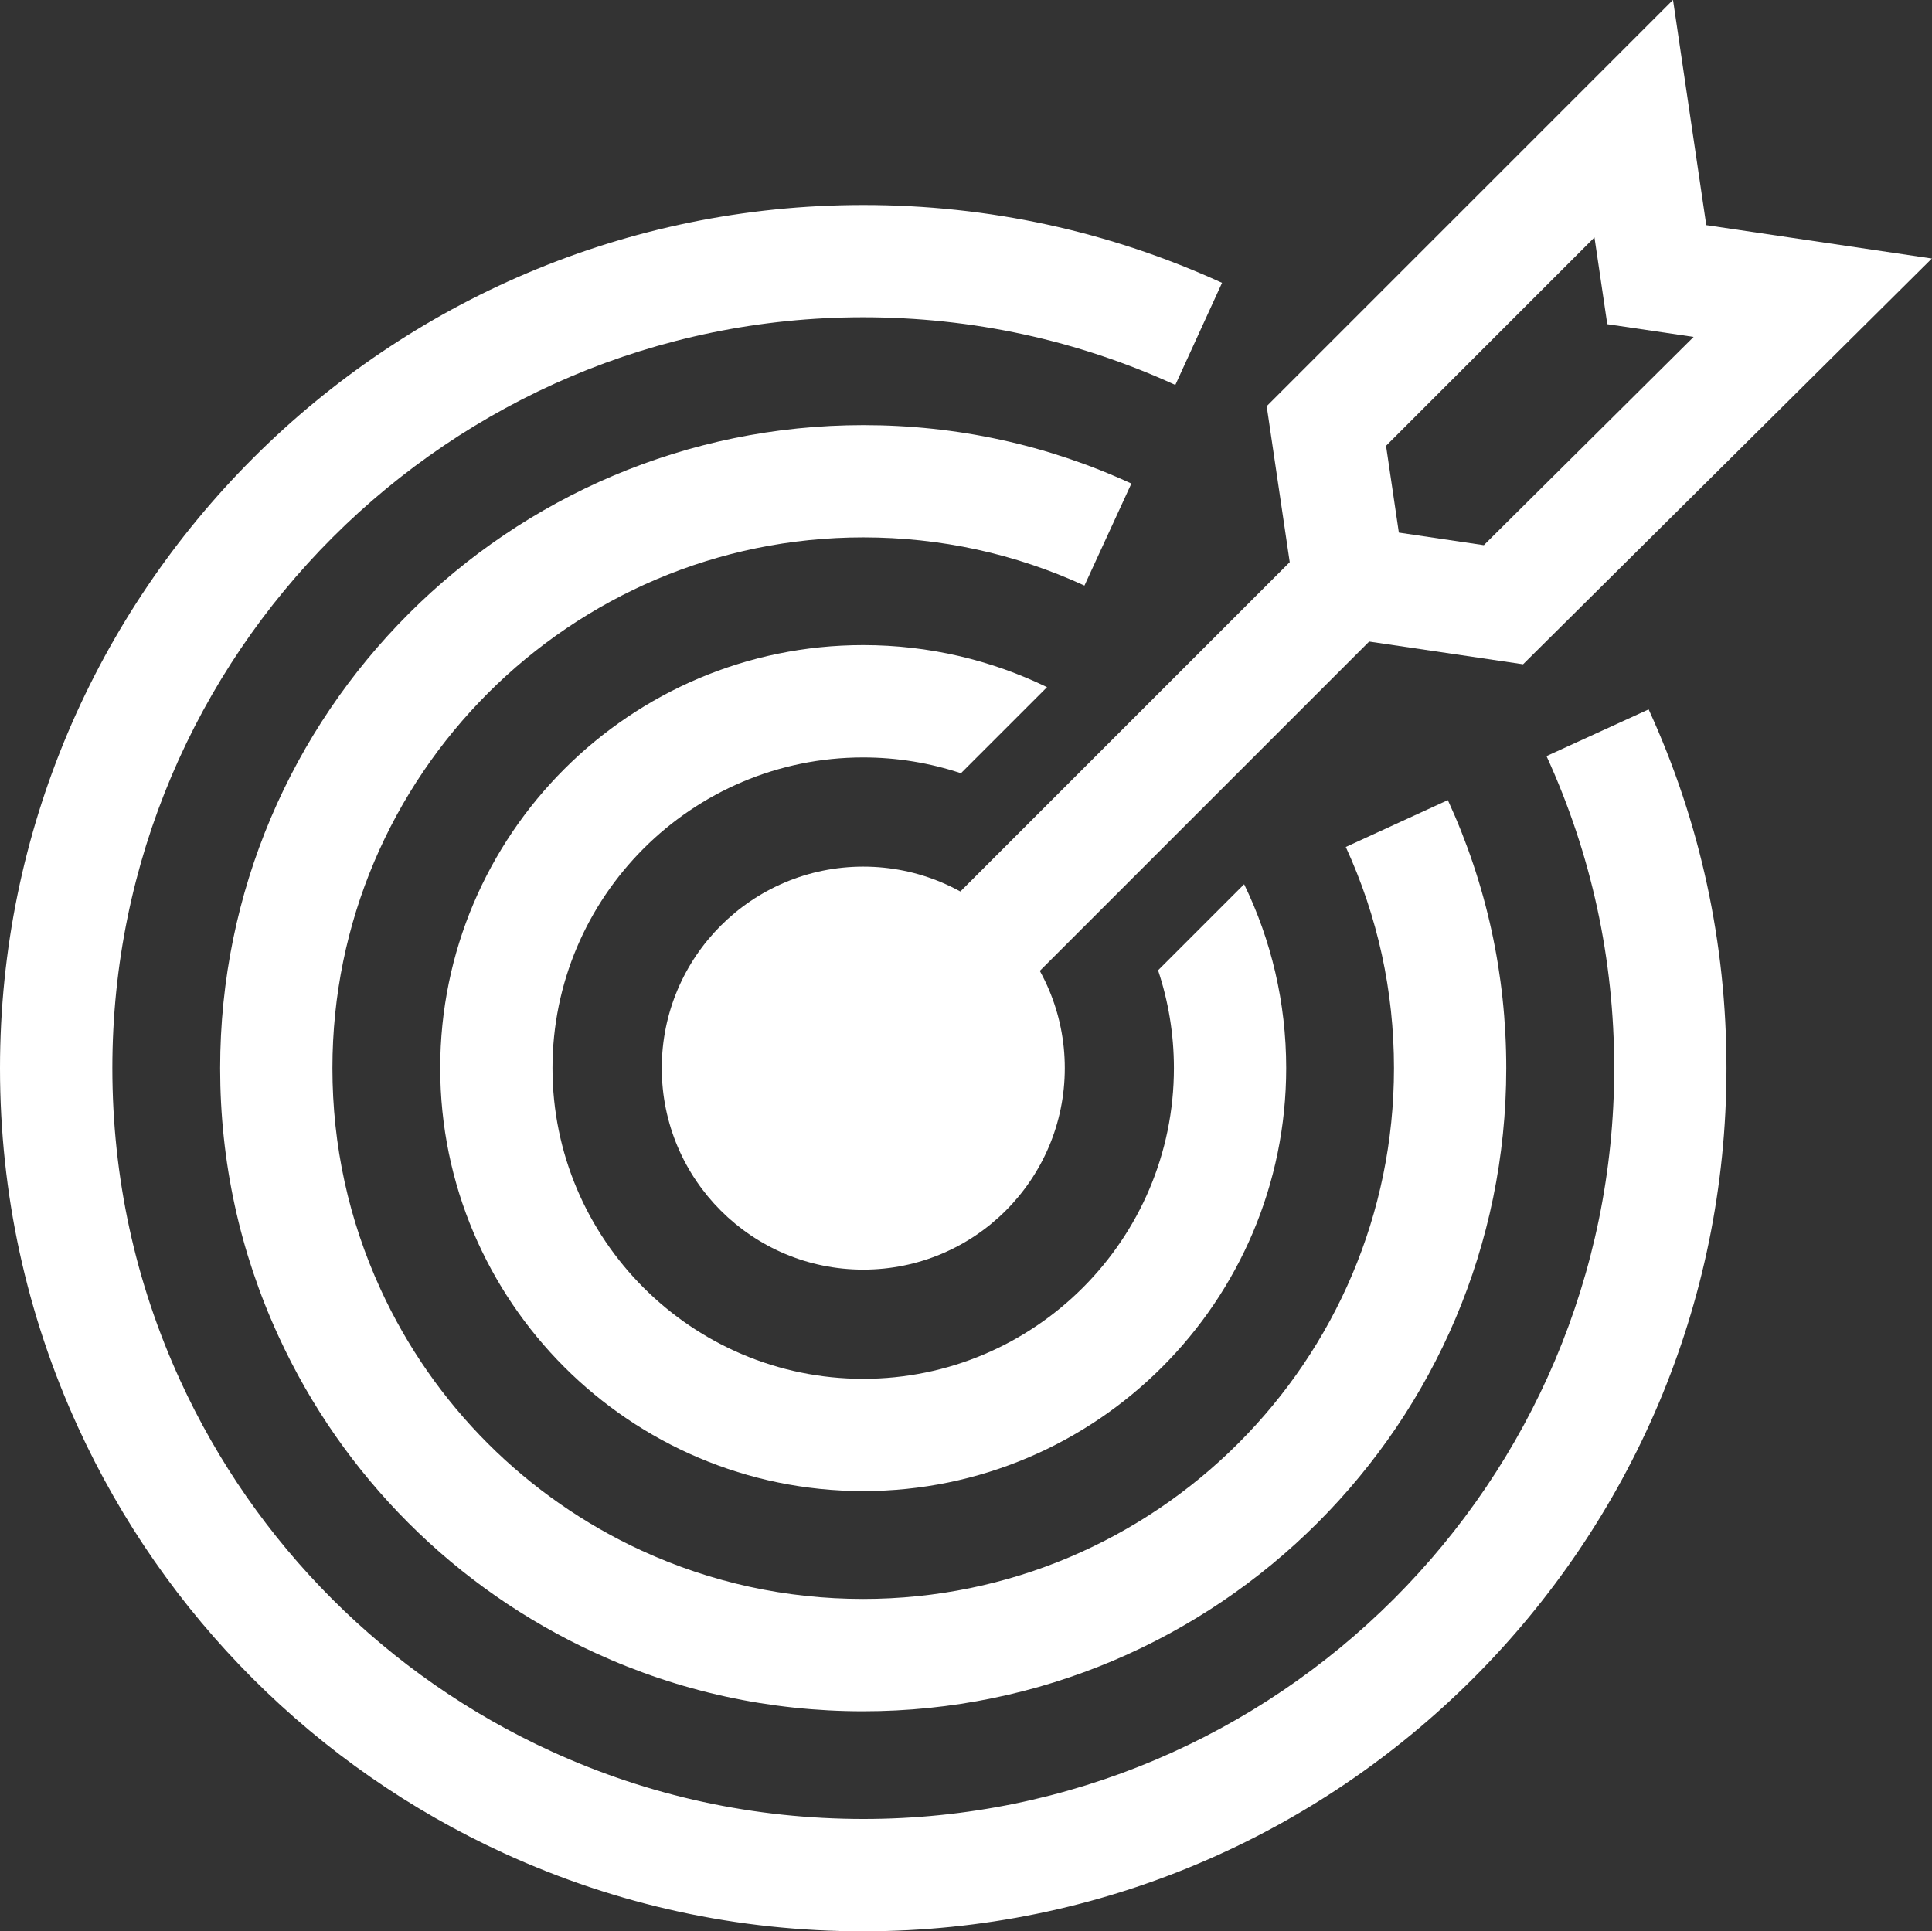 <?xml version="1.0" encoding="UTF-8"?>
<svg id="Layer_2" data-name="Layer 2" xmlns="http://www.w3.org/2000/svg" viewBox="0 0 245.73 245.67">
  <rect x="0" y="0" width="245.73" height="245.67" fill="#333333" stroke="none"/>
  <defs>
    <style>
      .cls-1 {
        fill: #fff;
        stroke-width: 0px;
      }
    </style>
  </defs>
  <g id="Layer_1-2" data-name="Layer 1">
    <g>
      <circle class="cls-1" cx="109.8" cy="135.87" r="25.63"/>
      <path class="cls-1" d="M109.8,245.67c-15.92,0-31.28-3.34-45.63-9.9-24.01-10.98-43.28-30.25-54.26-54.26C3.34,167.15,0,151.8,0,135.88,0,75.33,49.25,26.08,109.8,26.08c15.92,0,31.28,3.34,45.63,9.9l-5.94,12.99c-12.48-5.71-25.83-8.6-39.69-8.61-52.66,0-95.51,42.85-95.51,95.51,0,13.86,2.9,27.21,8.61,39.69,9.56,20.89,26.33,37.66,47.21,47.21,12.48,5.71,25.83,8.6,39.69,8.61,52.66,0,95.51-42.84,95.51-95.51,0-13.86-2.9-27.21-8.61-39.69l12.99-5.94c6.57,14.35,9.9,29.71,9.9,45.63,0,60.54-49.25,109.8-109.8,109.8Z"/>
      <path class="cls-1" d="M109.8,217.68c-11.9,0-23.37-2.5-34.1-7.43-17.8-8.17-32.1-22.47-40.27-40.27-4.93-10.72-7.43-22.2-7.43-34.1,0-45.11,36.7-81.8,81.8-81.8,11.9,0,23.38,2.5,34.1,7.43l-5.97,12.98c-8.84-4.06-18.31-6.13-28.14-6.13-37.22,0-67.51,30.29-67.51,67.51,0,9.83,2.07,19.29,6.13,28.14,6.74,14.7,18.55,26.5,33.24,33.25,8.85,4.06,18.32,6.13,28.14,6.13,37.22,0,67.51-30.29,67.51-67.51,0-9.83-2.07-19.29-6.13-28.14l12.98-5.96c4.93,10.73,7.43,22.2,7.43,34.1,0,45.11-36.7,81.8-81.8,81.8Z"/>
      <g>
        <path class="cls-1" d="M147.3,123.44c1.3,3.91,2.01,8.09,2.01,12.43,0,21.79-17.73,39.52-39.52,39.52s-39.52-17.73-39.52-39.52,17.73-39.52,39.52-39.52c4.34,0,8.52.71,12.43,2.01l10.95-10.95c-7.07-3.43-15.01-5.35-23.38-5.35-29.67,0-53.8,24.14-53.8,53.8s24.14,53.81,53.8,53.81,53.8-24.14,53.8-53.81c0-8.37-1.92-16.31-5.35-23.38l-10.95,10.95Z"/>
        <path class="cls-1" d="M245.73,32.89l-28.71-4.25-4.23-28.65-51.68,51.68,2.93,19.84-46.63,46.63,10.1,10.1,46.63-46.63,19.58,2.89,52.01-51.63ZM177.92,67.75l-1.63-11.04,26.51-26.51,1.63,11.04,10.98,1.62-26.68,26.49-10.81-1.6Z"/>
      </g>
    </g>
  </g>
</svg>